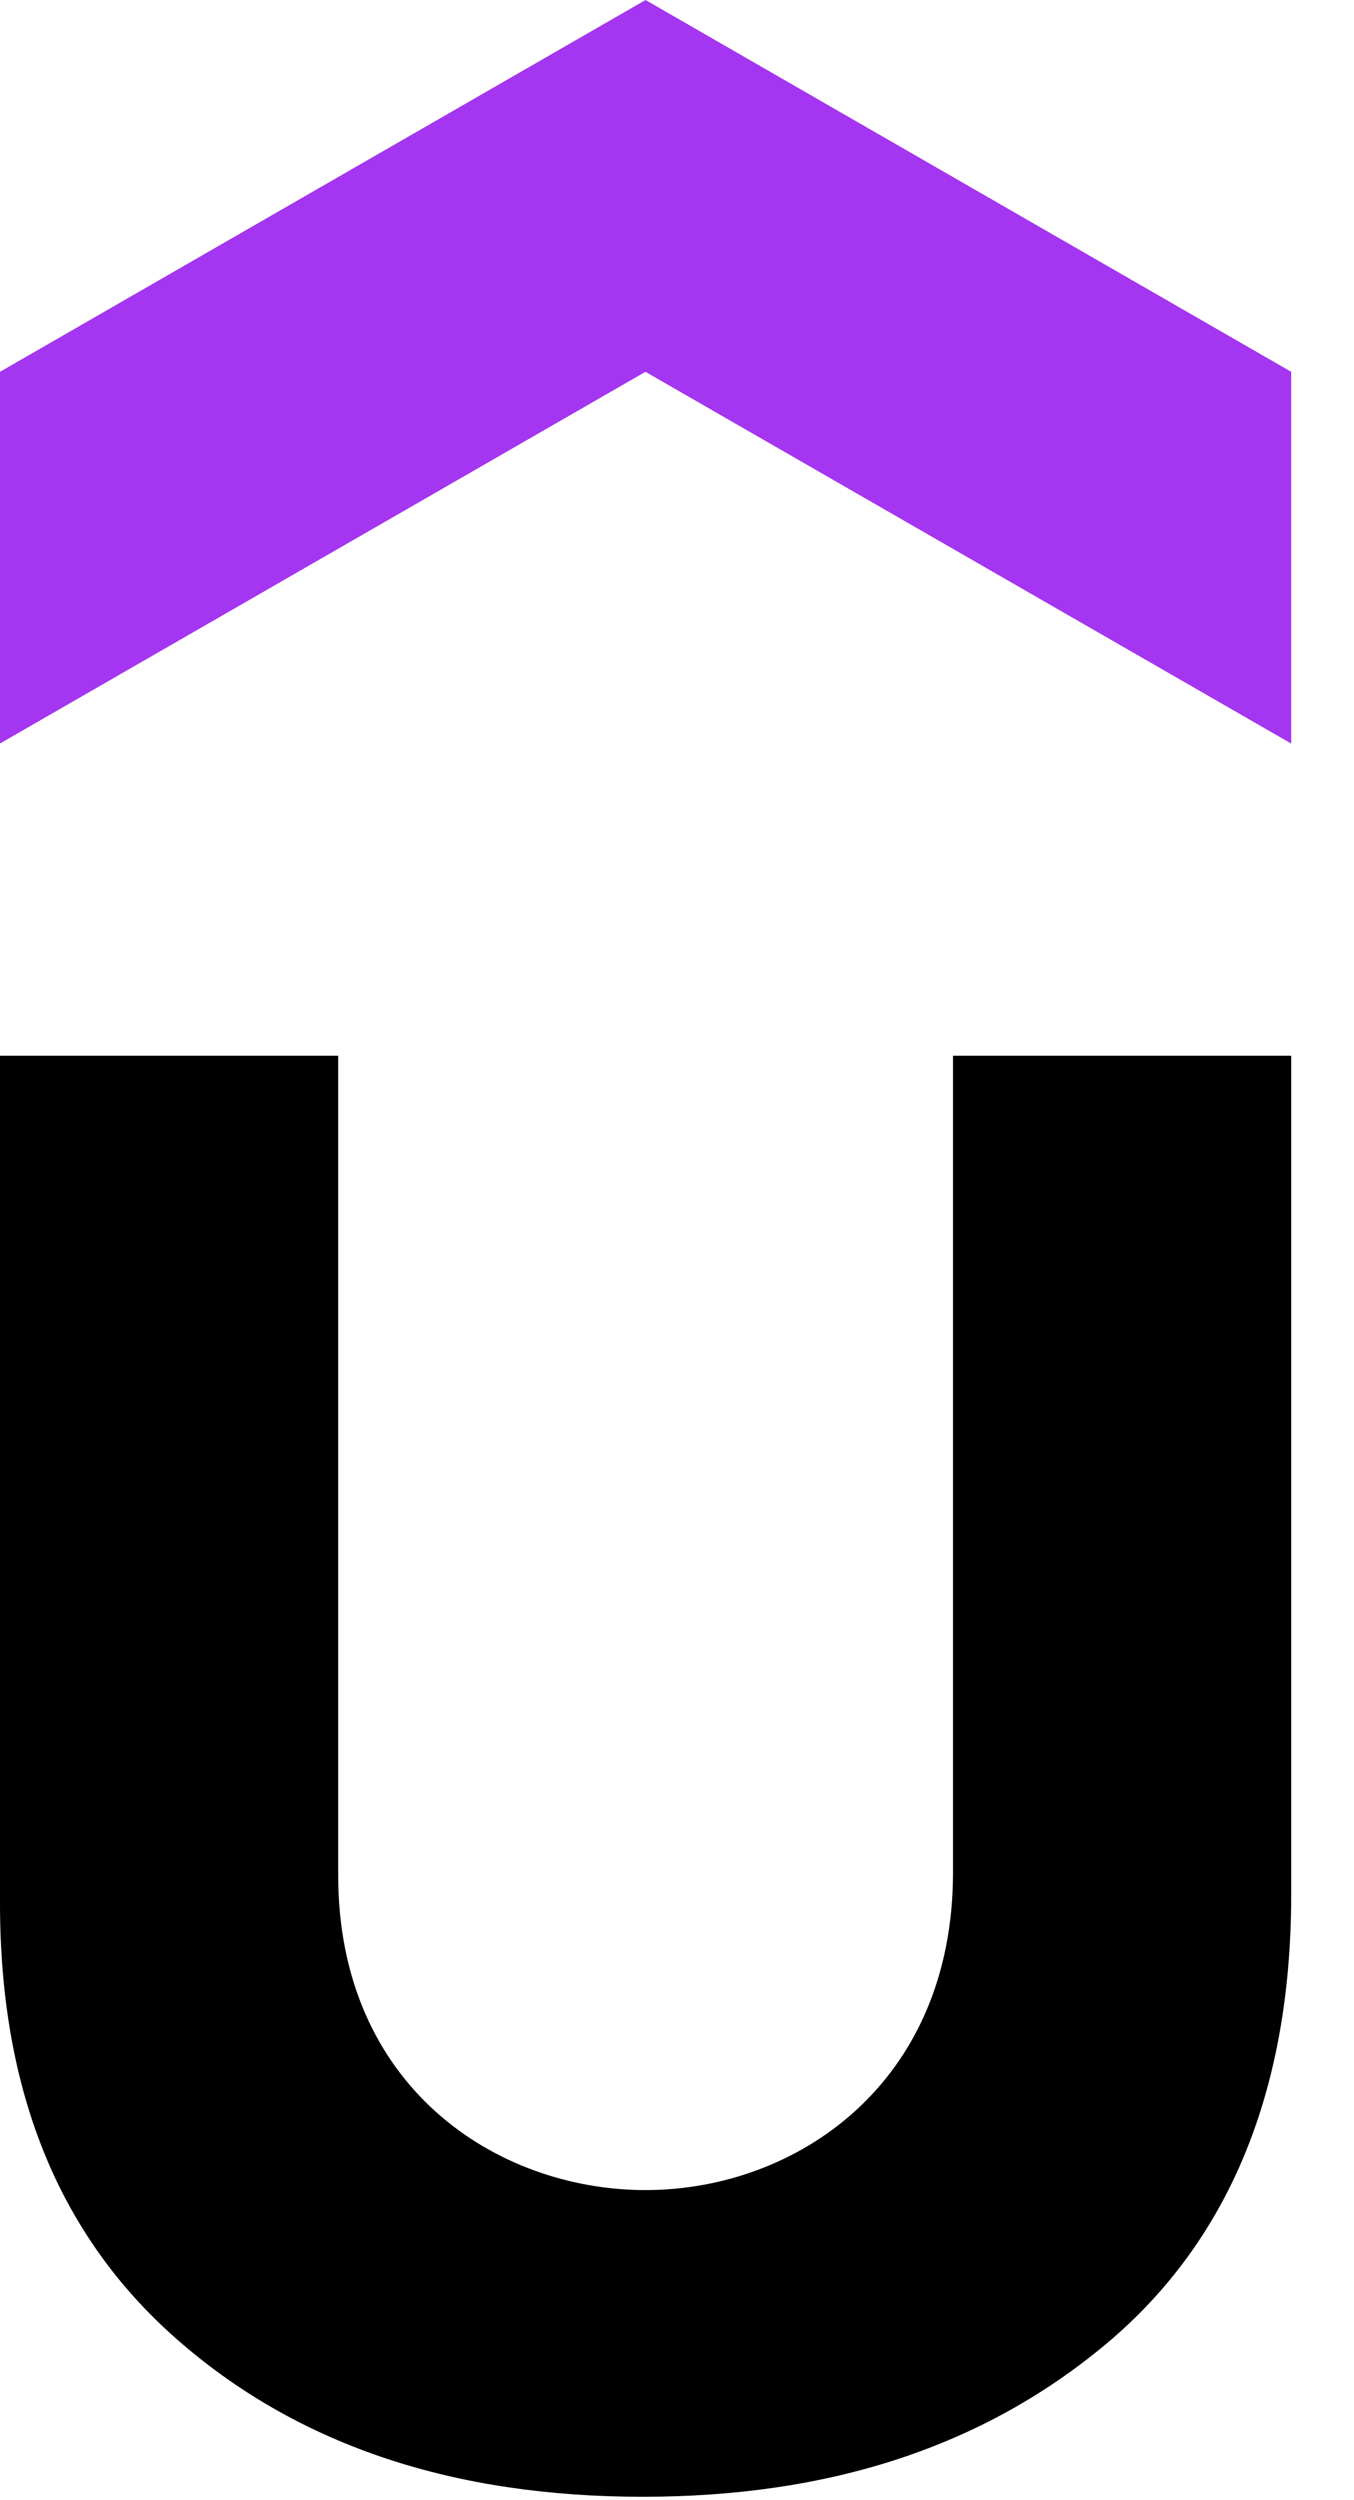 <?xml version="1.0" encoding="utf-8"?>
<svg xmlns="http://www.w3.org/2000/svg" fill="none" height="100%" overflow="visible" preserveAspectRatio="none" style="display: block;" viewBox="0 0 13 24" width="100%">
<g clip-path="url(#clip0_0_12994)" id="Udemy">
<path d="M12.396 7.137L6.197 3.569L0 7.137V3.569L6.198 0L12.397 3.569V7.137H12.396Z" fill="#A435F0" id="Vector"/>
<path d="M0 10.134H3.247V18C3.247 20.032 4.769 21.023 6.198 21.023C7.64 21.023 9.15 20.006 9.15 17.973V10.134H12.397V18.187C12.397 20.06 11.806 21.504 10.626 22.495C9.445 23.485 7.969 23.967 6.171 23.967C4.373 23.967 2.897 23.486 1.744 22.495C0.59 21.505 0 20.114 0 18.267V10.134Z" fill="black" id="Vector_2"/>
</g>
<defs>
<clipPath id="clip0_0_12994">
<rect fill="white" height="24" width="12.397"/>
</clipPath>
</defs>
</svg>